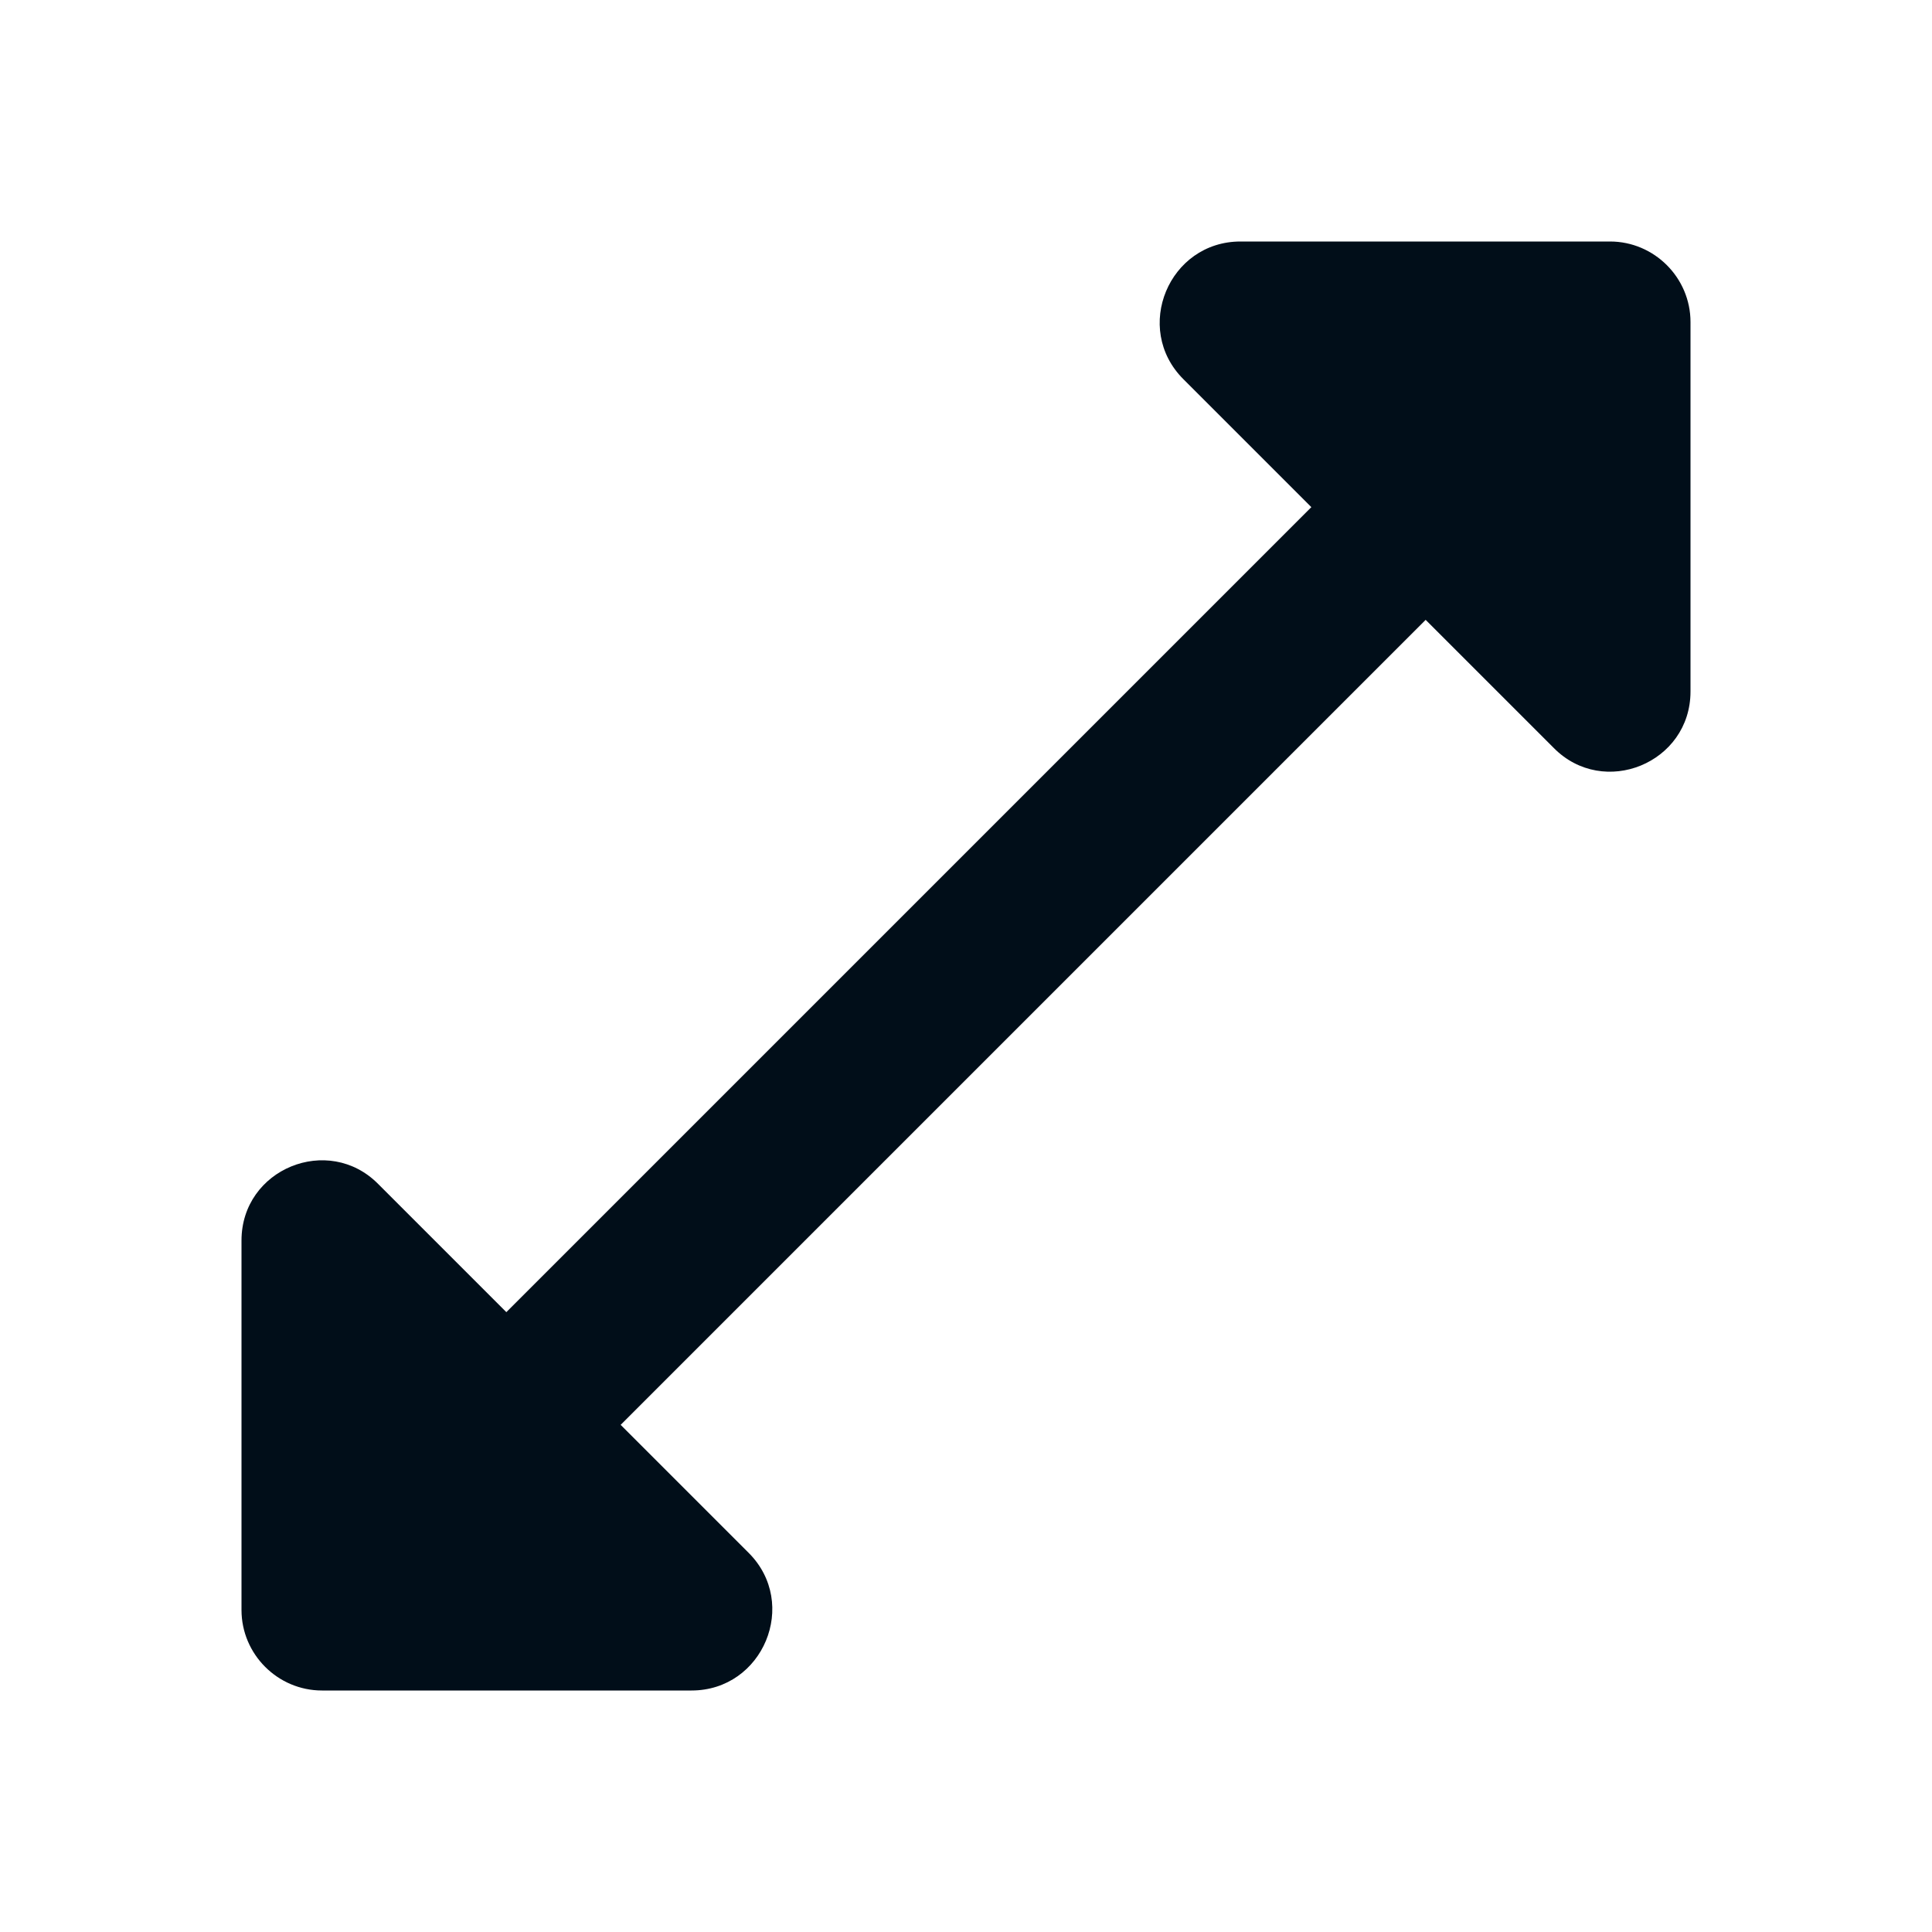 <svg width="24" height="24" viewBox="0 0 24 24" fill="none" xmlns="http://www.w3.org/2000/svg">
<g clip-path="url(#clip0_763_1874)">
<path d="M21 8.59V4C21 3.45 20.55 3 20 3H15.41C14.52 3 14.07 4.08 14.7 4.71L16.29 6.3L6.29 16.3L4.7 14.71C4.08 14.08 3 14.52 3 15.41V20C3 20.55 3.45 21 4 21H8.59C9.48 21 9.93 19.92 9.3 19.29L7.71 17.7L17.71 7.7L19.3 9.29C19.92 9.92 21 9.48 21 8.59Z" fill="#010E19"/>
</g>
<defs>
<clipPath id="clip0_763_1874">
<rect width="24" height="24" fill="white"/>
</clipPath>
</defs>
</svg>
